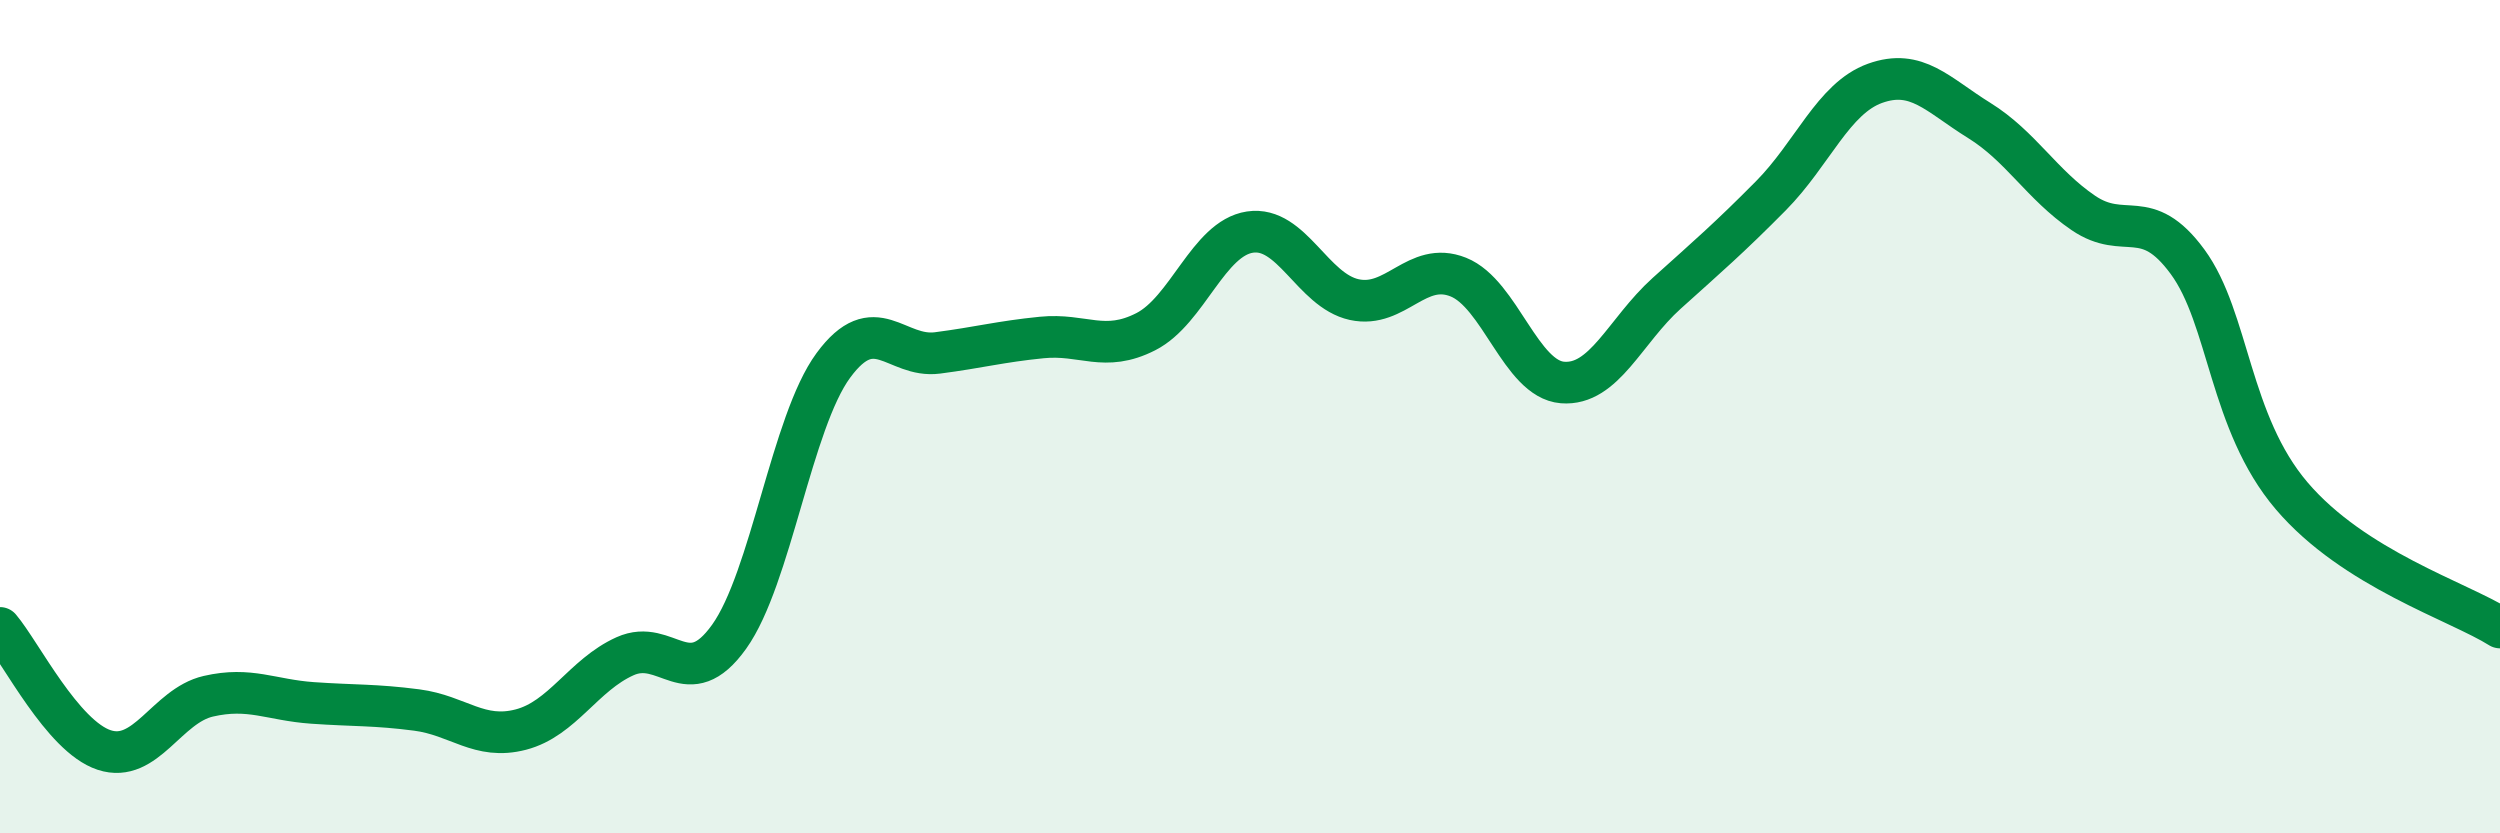 
    <svg width="60" height="20" viewBox="0 0 60 20" xmlns="http://www.w3.org/2000/svg">
      <path
        d="M 0,15.07 C 0.5,15.66 1.5,17.67 2.5,18 C 3.5,18.33 4,16.94 5,16.71 C 6,16.48 6.5,16.8 7.5,16.87 C 8.5,16.94 9,16.91 10,17.04 C 11,17.17 11.5,17.77 12.5,17.51 C 13.5,17.25 14,16.2 15,15.75 C 16,15.3 16.5,16.68 17.5,15.28 C 18.5,13.88 19,10.13 20,8.77 C 21,7.41 21.5,8.6 22.5,8.47 C 23.5,8.34 24,8.2 25,8.1 C 26,8 26.5,8.47 27.5,7.96 C 28.5,7.45 29,5.72 30,5.57 C 31,5.42 31.5,6.97 32.5,7.19 C 33.5,7.41 34,6.25 35,6.65 C 36,7.05 36.5,9.1 37.5,9.18 C 38.5,9.26 39,7.94 40,7.04 C 41,6.14 41.5,5.71 42.5,4.7 C 43.5,3.69 44,2.36 45,2 C 46,1.64 46.5,2.27 47.5,2.89 C 48.5,3.51 49,4.43 50,5.11 C 51,5.79 51.5,4.92 52.5,6.28 C 53.5,7.64 53.5,10.14 55,11.9 C 56.5,13.66 59,14.43 60,15.06L60 20L0 20Z"
        fill="#008740"
        opacity="0.1"
        stroke-linecap="round"
        stroke-linejoin="round"
      />
      <path
        d="M 0,15.07 C 0.5,15.66 1.5,17.67 2.5,18 C 3.5,18.33 4,16.94 5,16.71 C 6,16.48 6.5,16.8 7.5,16.87 C 8.5,16.94 9,16.91 10,17.04 C 11,17.17 11.5,17.77 12.5,17.51 C 13.5,17.25 14,16.2 15,15.75 C 16,15.3 16.5,16.68 17.5,15.28 C 18.5,13.88 19,10.13 20,8.77 C 21,7.41 21.5,8.6 22.5,8.47 C 23.5,8.34 24,8.2 25,8.1 C 26,8 26.5,8.47 27.5,7.96 C 28.5,7.45 29,5.72 30,5.57 C 31,5.42 31.5,6.97 32.5,7.19 C 33.5,7.41 34,6.25 35,6.65 C 36,7.05 36.5,9.1 37.5,9.18 C 38.5,9.26 39,7.94 40,7.04 C 41,6.14 41.5,5.71 42.5,4.7 C 43.5,3.69 44,2.36 45,2 C 46,1.64 46.5,2.27 47.5,2.89 C 48.5,3.51 49,4.43 50,5.11 C 51,5.79 51.5,4.92 52.5,6.28 C 53.5,7.64 53.5,10.14 55,11.9 C 56.5,13.66 59,14.43 60,15.06"
        stroke="#008740"
        stroke-width="1"
        fill="none"
        stroke-linecap="round"
        stroke-linejoin="round"
      />
    </svg>
  
